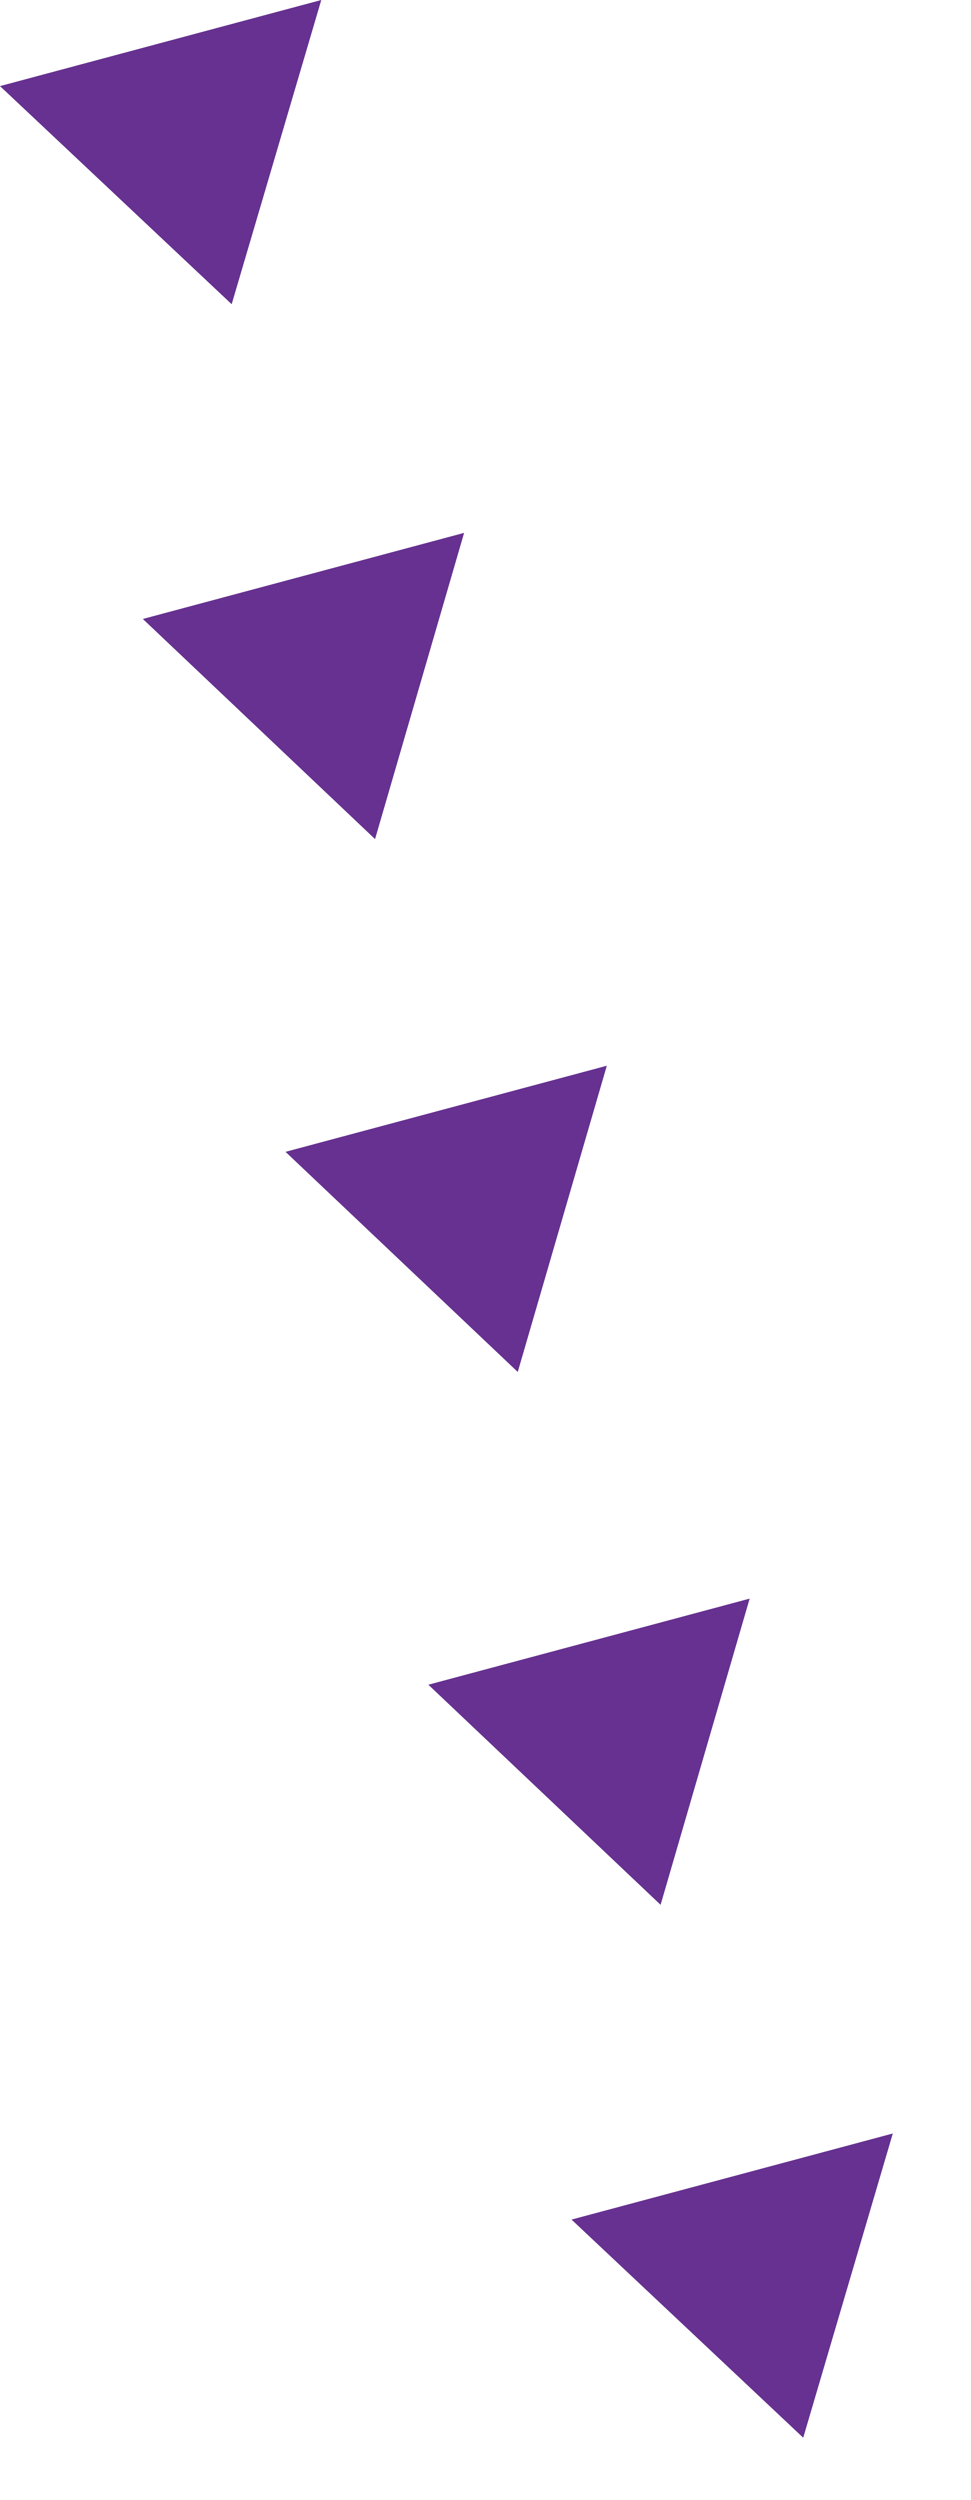<svg width="47" height="121" viewBox="0 0 47 121" fill="none" xmlns="http://www.w3.org/2000/svg">
<path d="M0 4.167L15.551 5.48622e-06L11.214 14.724L0 4.167Z" fill="#663190"/>
<path d="M6.914 29.957L22.465 25.79L18.154 40.611L6.914 29.957Z" fill="#663190"/>
<path d="M13.82 55.747L29.372 51.58L25.061 66.401L13.82 55.747Z" fill="#663190"/>
<path d="M20.734 81.538L36.286 77.371L31.975 92.191L20.734 81.538Z" fill="#663190"/>
<path d="M27.664 107.425L43.215 103.258L38.879 117.982L27.664 107.425Z" fill="#663190"/>
</svg>
